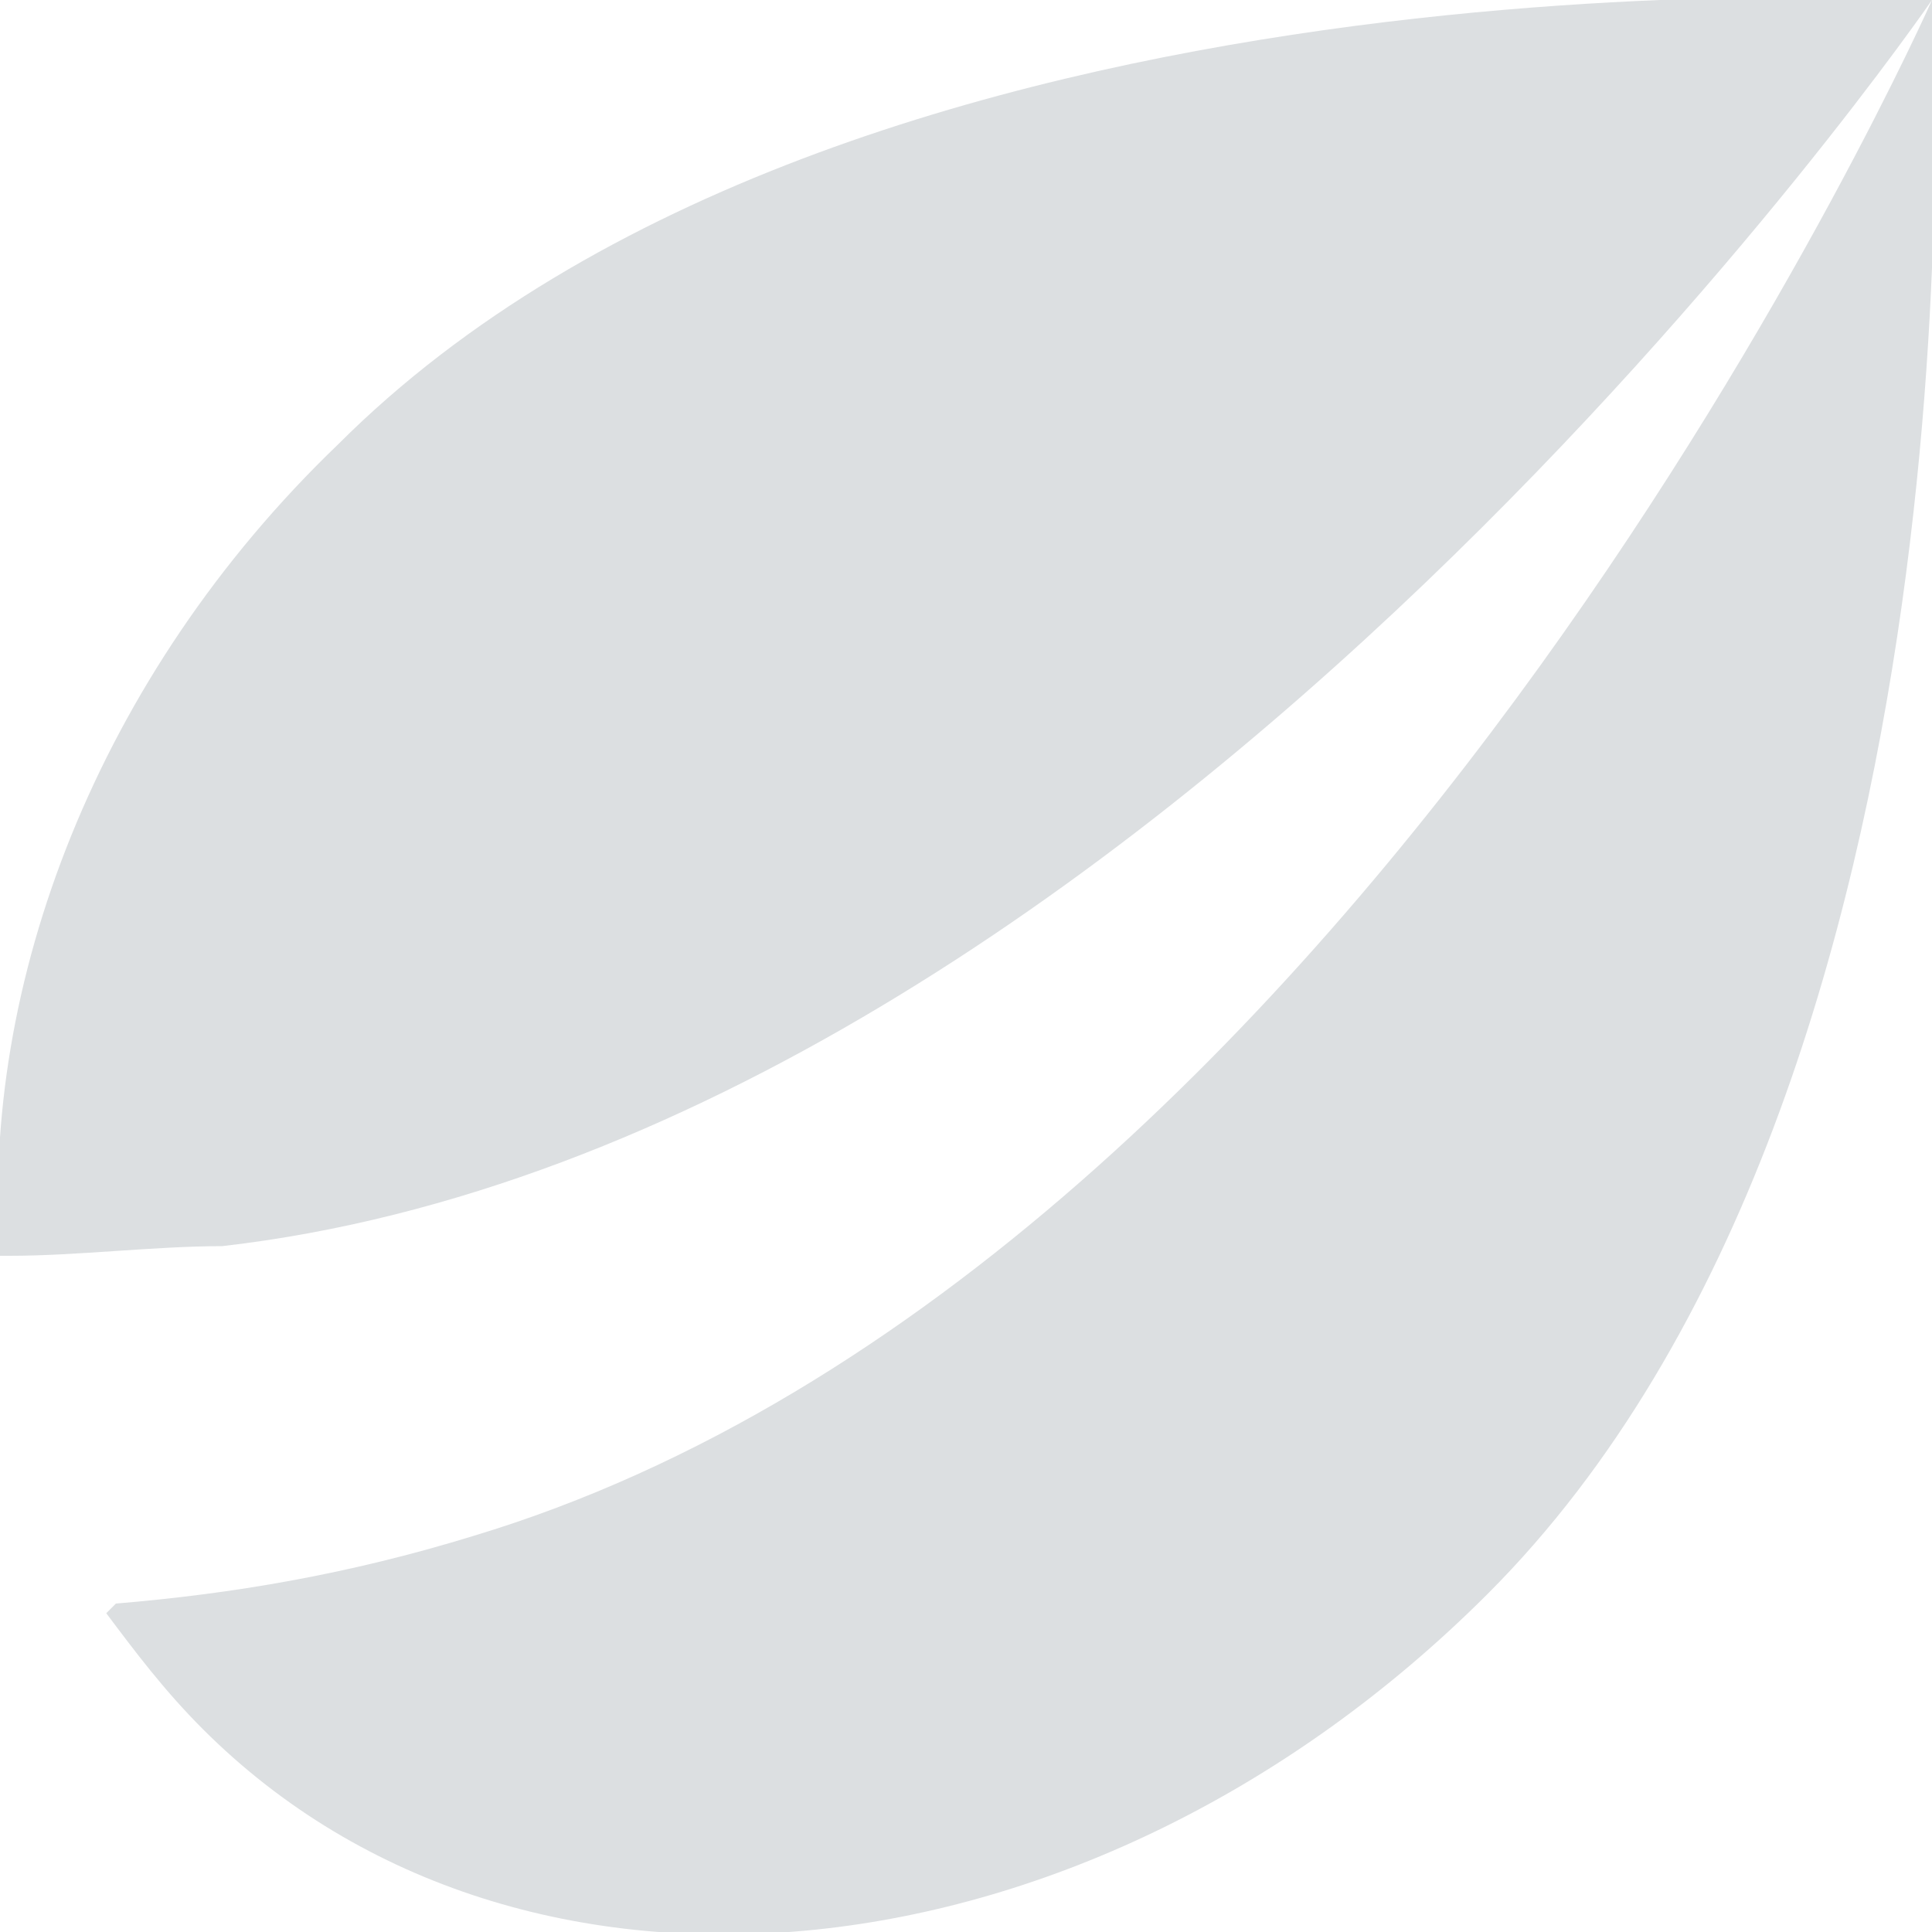 <?xml version="1.0" encoding="UTF-8"?>
<svg xmlns="http://www.w3.org/2000/svg" version="1.1" viewBox="0 0 20 20">
  <defs>
    <style>
      .cls-1 {
        fill: #dcdfe1;
      }
    </style>
  </defs>
  <!-- Generator: Adobe Illustrator 28.6.0, SVG Export Plug-In . SVG Version: 1.2.0 Build 709)  -->
  <g>
    <g id="Layer_1">
      <g id="layer0">
        <path class="cls-1" d="M0,13c-.2-2.8,1-6,3.5-8.4C8.8-.7,19.9,0,20,0c0,0-8.1,11.8-17.7,12.9-.7,0-1.5.1-2.2.1h0Z"/>
        <path class="cls-1" d="M1.1,16.7c.3.4.6.8,1,1.2,3.3,3.3,9.2,2.7,13.3-1.4C20.7,11.2,20,0,20,0c0,0-5.8,13.1-15.1,15.9-1.3.4-2.5.6-3.7.7h0Z"/>
      </g>
    </g>
  </g>
</svg>